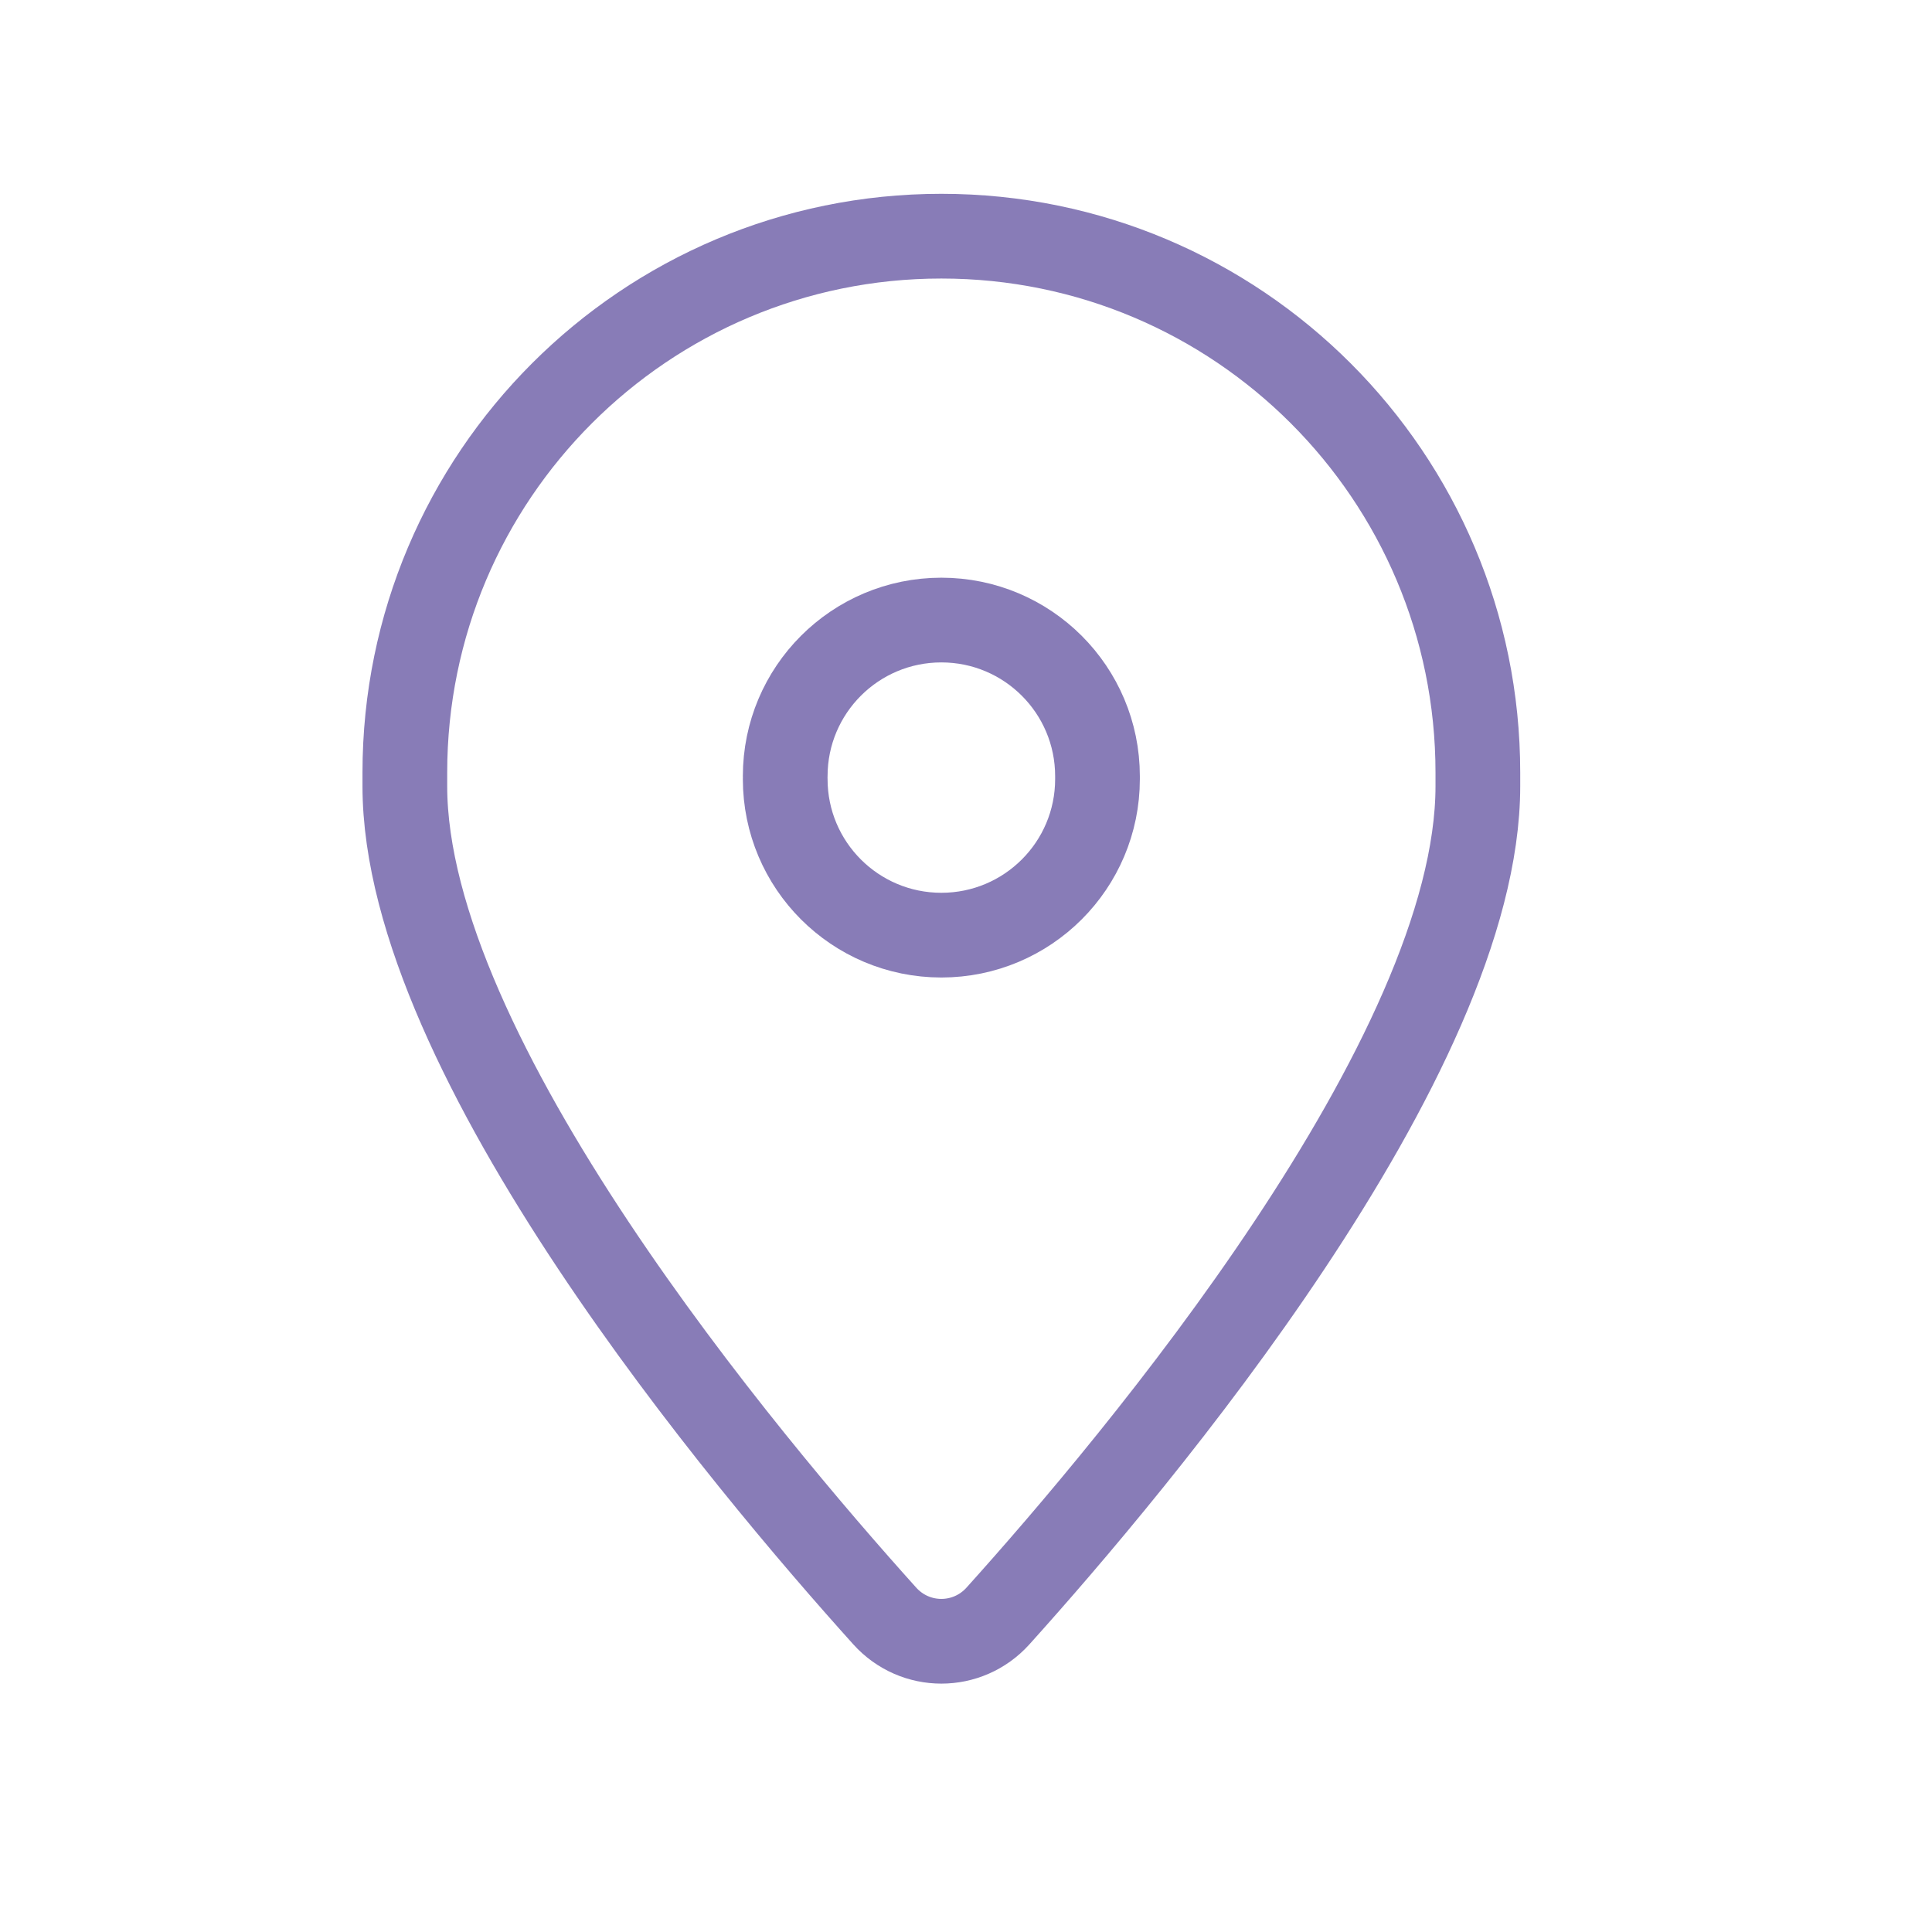 <svg width="33" height="33" viewBox="0 0 33 33" fill="none" xmlns="http://www.w3.org/2000/svg">
<path d="M6.915 13.427V13.198C6.915 8.136 11.018 4.034 16.079 4.034C21.14 4.034 25.243 8.136 25.243 13.198V13.427C25.243 18.042 19.4 24.988 17.046 27.602C16.527 28.178 15.631 28.178 15.112 27.602C12.758 24.988 6.915 18.042 6.915 13.427Z" stroke="#887CB7" stroke-width="1.447" stroke-linecap="round" stroke-linejoin="round"/>
<path d="M13.412 13.307C13.412 14.78 14.606 15.973 16.079 15.973C17.552 15.973 18.746 14.78 18.746 13.307V13.258C18.746 11.784 17.552 10.591 16.079 10.591C14.606 10.591 13.412 11.784 13.412 13.258" stroke="#887CB7" stroke-width="1.447" stroke-linecap="round" stroke-linejoin="round"/>
</svg>
